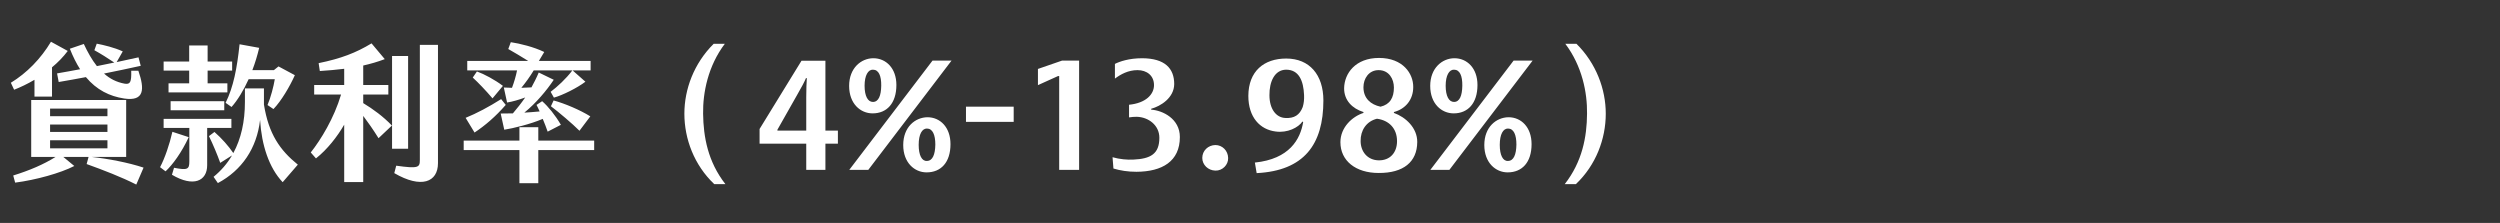 <svg width="471" height="42" viewBox="0 0 471 42" fill="none" xmlns="http://www.w3.org/2000/svg">
<rect x="0" y="0" width="471" height="42" fill="#333333" stroke="none"/>
<path d="M6.495 15.032C5.179 15.816 3.863 16.432 2.659 16.908L2.043 15.592C5.039 13.772 7.699 11.056 9.603 7.864L12.767 9.6C11.899 10.748 10.891 11.784 9.799 12.68V18.196H6.495V15.032ZM10.751 13.828C12.263 13.576 13.719 13.296 15.091 13.044C14.391 11.952 13.747 10.664 13.159 9.18L15.791 8.284C16.519 9.852 17.331 11.28 18.255 12.456L21.531 11.784C20.383 11 18.899 10.076 17.779 9.46L18.227 8.228C19.543 8.48 21.559 8.956 23.127 9.684L21.979 11.7C23.323 11.42 24.667 11.112 26.095 10.804L26.515 12.4C24.107 12.932 21.867 13.408 19.599 13.856C20.691 14.836 21.951 15.48 23.463 15.76C24.527 15.928 24.779 15.536 24.723 13.324H26.067C27.271 16.824 27.215 19.12 23.407 18.56C20.635 18.14 18.199 16.936 16.183 14.528C14.559 14.836 12.879 15.144 11.059 15.452L10.751 13.828ZM17.247 29.564C20.355 29.9 24.191 30.628 27.047 31.58L25.675 34.772C22.931 33.372 19.431 32.028 16.323 30.908L16.687 29.564H11.927L13.999 31.272C11.395 32.616 6.747 33.904 2.855 34.408L2.491 33.064C5.543 32.112 8.203 30.992 10.471 29.564H5.879V18.84H23.771V29.564H17.247ZM9.435 20.464V21.892H20.243V20.464H9.435ZM9.435 23.46V24.86H20.243V23.46H9.435ZM9.435 26.428V27.94H20.243V26.428H9.435ZM43.623 20.156L42.503 19.372C43.987 16.376 44.659 12.848 45.135 8.34L48.831 9.012C48.495 10.412 48.075 11.84 47.543 13.212H51.603L52.471 12.512L55.551 14.164C54.599 16.292 53.003 19.008 51.519 20.548L50.399 19.792C51.015 18.336 51.547 16.292 51.771 14.92H46.843C45.891 17.02 44.771 18.868 43.623 20.156ZM35.643 15.704V13.296H30.827V11.588H35.643V8.564H39.115V11.588H43.735V13.296H39.115V15.704H42.839V17.412H31.751V15.704H35.643ZM49.727 19.708C50.623 25.252 52.723 28.276 56.111 31.02L53.255 34.324C50.679 31.608 49.279 27.324 48.999 22.592C48.383 27.968 45.555 32.084 41.047 34.492L40.235 33.316C41.635 32.168 42.811 30.824 43.707 29.284L41.495 30.684C40.935 29.116 40.123 27.184 39.367 25.644L40.403 24.86C41.803 26.092 43.035 27.492 43.959 28.836C45.415 26.148 46.143 22.928 46.143 19.204V16.656H49.727V19.708ZM42.251 20.772H32.143V19.064H42.251V20.772ZM43.595 24.104H39.031V31.132C39.031 34.1 36.455 35.332 32.395 32.924L32.787 31.608C35.335 32.112 35.671 31.888 35.671 30.432V24.104H30.827V22.396H43.595V24.104ZM32.479 24.832L35.559 25.84C34.215 28.724 32.563 30.992 31.191 32.28L30.155 31.496C31.051 29.816 31.947 27.184 32.479 24.832ZM68.431 19.428C70.251 20.52 72.239 21.976 73.835 23.656L71.315 26.036C70.307 24.412 69.299 22.984 68.431 21.836V34.296H64.847V23.488C63.559 25.728 61.655 28.164 59.527 29.844L58.547 28.724C60.451 26.316 62.943 22.256 64.259 17.804H59.191V16.012H64.847V12.96C63.363 13.156 61.823 13.268 60.255 13.38L60.031 11.896C64.259 11.028 67.031 9.964 69.999 8.172L72.491 11.14C71.175 11.644 69.803 12.036 68.431 12.344V16.012H73.163V17.804H68.431V19.428ZM79.099 8.452H82.515V30.74C82.515 34.324 79.379 35.584 74.283 32.616L74.647 31.216C78.847 31.804 79.099 31.552 79.099 30.124V8.452ZM76.887 10.552V28.024H73.863V10.552H76.887ZM96.459 16.544C96.851 15.508 97.187 14.388 97.411 13.268H88.031V11.476H99.511C98.223 10.664 96.795 9.824 95.759 9.236L96.235 7.948C97.943 8.2 100.575 8.844 102.535 9.796L101.527 11.476H111.271V13.268H107.883L110.291 15.396C108.751 16.572 105.923 17.972 104.355 18.392L103.739 17.3C104.999 16.348 106.651 14.836 107.827 13.268H100.547C99.847 14.444 98.979 15.62 98.223 16.544L100.127 16.46C100.603 15.592 101.079 14.668 101.499 13.66L104.327 15.032C103.011 17.02 100.967 19.456 98.783 21.22C99.763 21.164 100.743 21.08 101.667 20.996C101.471 20.548 101.275 20.128 101.079 19.764L102.143 19.064C103.263 20.044 104.635 21.724 105.671 23.516L103.179 24.804C102.927 24.104 102.619 23.236 102.255 22.396C99.903 23.404 96.739 24.16 95.003 24.44L94.331 21.388C95.059 21.388 95.815 21.388 96.627 21.36C97.411 20.436 98.195 19.456 98.951 18.364C97.719 18.812 96.571 19.148 95.535 19.316L94.919 16.488C95.451 16.516 95.955 16.544 96.459 16.544ZM92.791 18.532C91.503 17.02 90.103 15.564 89.067 14.612L89.851 13.464C91.195 13.94 93.239 15.032 94.751 16.18L92.791 18.532ZM95.283 19.764C93.351 21.976 91.419 23.628 89.403 24.972L87.723 22.2C89.795 21.36 92.119 20.128 94.415 18.672L95.283 19.764ZM103.795 20.016L104.299 18.924C106.427 19.512 109.227 20.688 111.215 21.92L109.171 24.636C107.827 23.292 105.279 21.136 103.795 20.016ZM101.415 26.484H111.943V28.276H101.415V34.52H97.859V28.276H87.359V26.484H97.859V23.964H101.415V26.484Z" fill="white"/>
<path d="M134.564 34.688C130.784 31.104 128.936 26.176 128.936 21.416C128.936 16.824 130.728 11.952 134.452 8.256H136.552C133.388 12.456 132.408 17.44 132.464 21.416C132.52 25.784 133.36 30.46 136.664 34.688H134.564ZM157.86 24.608V27.072H155.508V32H151.896V27.072H143.104V24.3L151 11.448H155.508V24.608H157.86ZM146.464 24.608H151.896V18.364C151.896 16.936 151.952 15.396 152.008 14.724H151.84C151.616 15.312 150.972 16.516 150.16 17.916L146.464 24.44V24.608ZM164.4 21.36C162.104 21.36 159.976 19.54 159.976 16.18C159.976 12.82 162.244 10.972 164.54 10.972C166.92 10.972 168.88 12.848 168.88 16.012C168.88 19.484 167.06 21.36 164.4 21.36ZM160.004 32L175.684 11.42H179.268L163.588 32H160.004ZM164.456 19.204C165.52 19.204 165.996 18.028 166.024 16.152C166.052 14.276 165.548 13.128 164.456 13.128C163.56 13.1 162.888 14.192 162.888 16.152C162.888 18.112 163.504 19.204 164.456 19.204ZM174.564 32.476C172.296 32.476 170.168 30.656 170.168 27.324C170.168 23.936 172.408 22.116 174.732 22.088C177.112 22.088 179.072 23.964 179.072 27.156C179.072 30.6 177.28 32.476 174.564 32.476ZM174.62 30.32C175.684 30.32 176.188 29.144 176.216 27.24C176.216 25.392 175.712 24.216 174.62 24.216C173.724 24.216 173.08 25.28 173.08 27.296C173.08 29.228 173.668 30.376 174.62 30.32ZM181.991 20.1H190.979V22.956H181.991V20.1ZM199.552 14.332H199.328L195.548 16.04V12.988L200.084 11.42H203.304V32H199.552V14.332ZM218.423 25.952C218.423 23.6 216.379 22.06 214.167 22.004C213.663 22.004 213.243 22.032 212.711 22.116V19.736C215.847 19.428 217.415 17.804 217.415 16.04C217.415 14.248 216.071 13.212 214.307 13.212C212.543 13.212 211.143 13.996 210.051 14.808V12.036C210.947 11.588 212.683 10.972 215.203 10.972C219.459 11 221.223 12.876 221.223 15.844C221.195 18.448 218.647 20.016 216.883 20.492V20.66C219.039 20.8 222.287 22.368 222.287 25.812C222.287 30.404 218.955 32.336 214.111 32.364C212.515 32.364 211.059 32.14 209.771 31.748L209.603 29.62C210.947 30.012 212.403 30.124 213.495 30.068C216.771 29.928 218.423 29.004 218.423 25.952ZM231.382 29.76C231.438 31.048 230.29 32.196 228.974 32.14C227.602 32.112 226.51 31.048 226.51 29.76C226.51 28.388 227.602 27.352 228.974 27.324C230.29 27.324 231.354 28.388 231.382 29.76ZM236.419 30.628C242.943 29.956 244.987 26.232 245.519 22.984L245.379 22.9C244.623 24.02 242.579 25.084 240.339 24.776C237.371 24.412 235.187 22.088 235.187 18.056C235.215 13.408 238.127 11.028 242.327 11.028C246.723 11.028 249.327 14.108 249.327 18.924C249.327 27.212 245.687 32.168 236.755 32.616L236.419 30.628ZM242.187 22.228C243.811 22.312 244.847 21.696 245.435 20.156C245.659 19.4 245.715 18.756 245.687 17.916C245.575 15.2 244.707 13.128 242.299 13.128C240.143 13.156 239.135 15.368 239.163 17.944C239.163 20.492 240.395 22.172 242.187 22.228ZM252.533 26.792C252.533 23.992 254.773 21.948 256.873 21.276V21.108C254.801 20.464 253.205 18.924 253.233 16.6C253.289 13.828 255.361 10.916 259.813 10.916C264.321 10.916 266.281 13.884 266.253 16.404C266.253 18.756 264.825 20.52 262.613 21.108V21.276C264.825 22.06 267.037 24.104 267.009 26.764C266.981 30.516 264.405 32.616 259.729 32.588C255.417 32.588 252.533 30.292 252.533 26.792ZM260.093 20.1C261.885 19.68 262.613 18.392 262.613 16.488C262.613 14.92 261.717 13.212 259.729 13.212C257.881 13.212 256.873 14.808 256.873 16.432C256.873 18.532 258.245 19.708 260.093 20.1ZM256.341 26.568C256.341 28.556 257.629 30.18 259.757 30.208C261.885 30.236 263.201 28.752 263.201 26.596C263.201 24.188 261.689 22.676 259.421 22.368C257.377 22.872 256.313 24.608 256.341 26.568ZM273.876 21.36C271.58 21.36 269.452 19.54 269.452 16.18C269.452 12.82 271.72 10.972 274.016 10.972C276.396 10.972 278.356 12.848 278.356 16.012C278.356 19.484 276.536 21.36 273.876 21.36ZM269.48 32L285.16 11.42H288.744L273.064 32H269.48ZM273.932 19.204C274.996 19.204 275.472 18.028 275.5 16.152C275.528 14.276 275.024 13.128 273.932 13.128C273.036 13.1 272.364 14.192 272.364 16.152C272.364 18.112 272.98 19.204 273.932 19.204ZM284.04 32.476C281.772 32.476 279.644 30.656 279.644 27.324C279.644 23.936 281.884 22.116 284.208 22.088C286.588 22.088 288.548 23.964 288.548 27.156C288.548 30.6 286.756 32.476 284.04 32.476ZM284.096 30.32C285.16 30.32 285.664 29.144 285.692 27.24C285.692 25.392 285.188 24.216 284.096 24.216C283.2 24.216 282.556 25.28 282.556 27.296C282.556 29.228 283.144 30.376 284.096 30.32ZM296.898 34.688H294.798C298.102 30.46 298.97 25.784 298.998 21.416C299.054 17.44 298.074 12.456 294.91 8.256H297.01C300.734 11.952 302.526 16.824 302.526 21.416C302.526 26.176 300.678 31.104 296.898 34.688Z" fill="white"/>
</svg>
